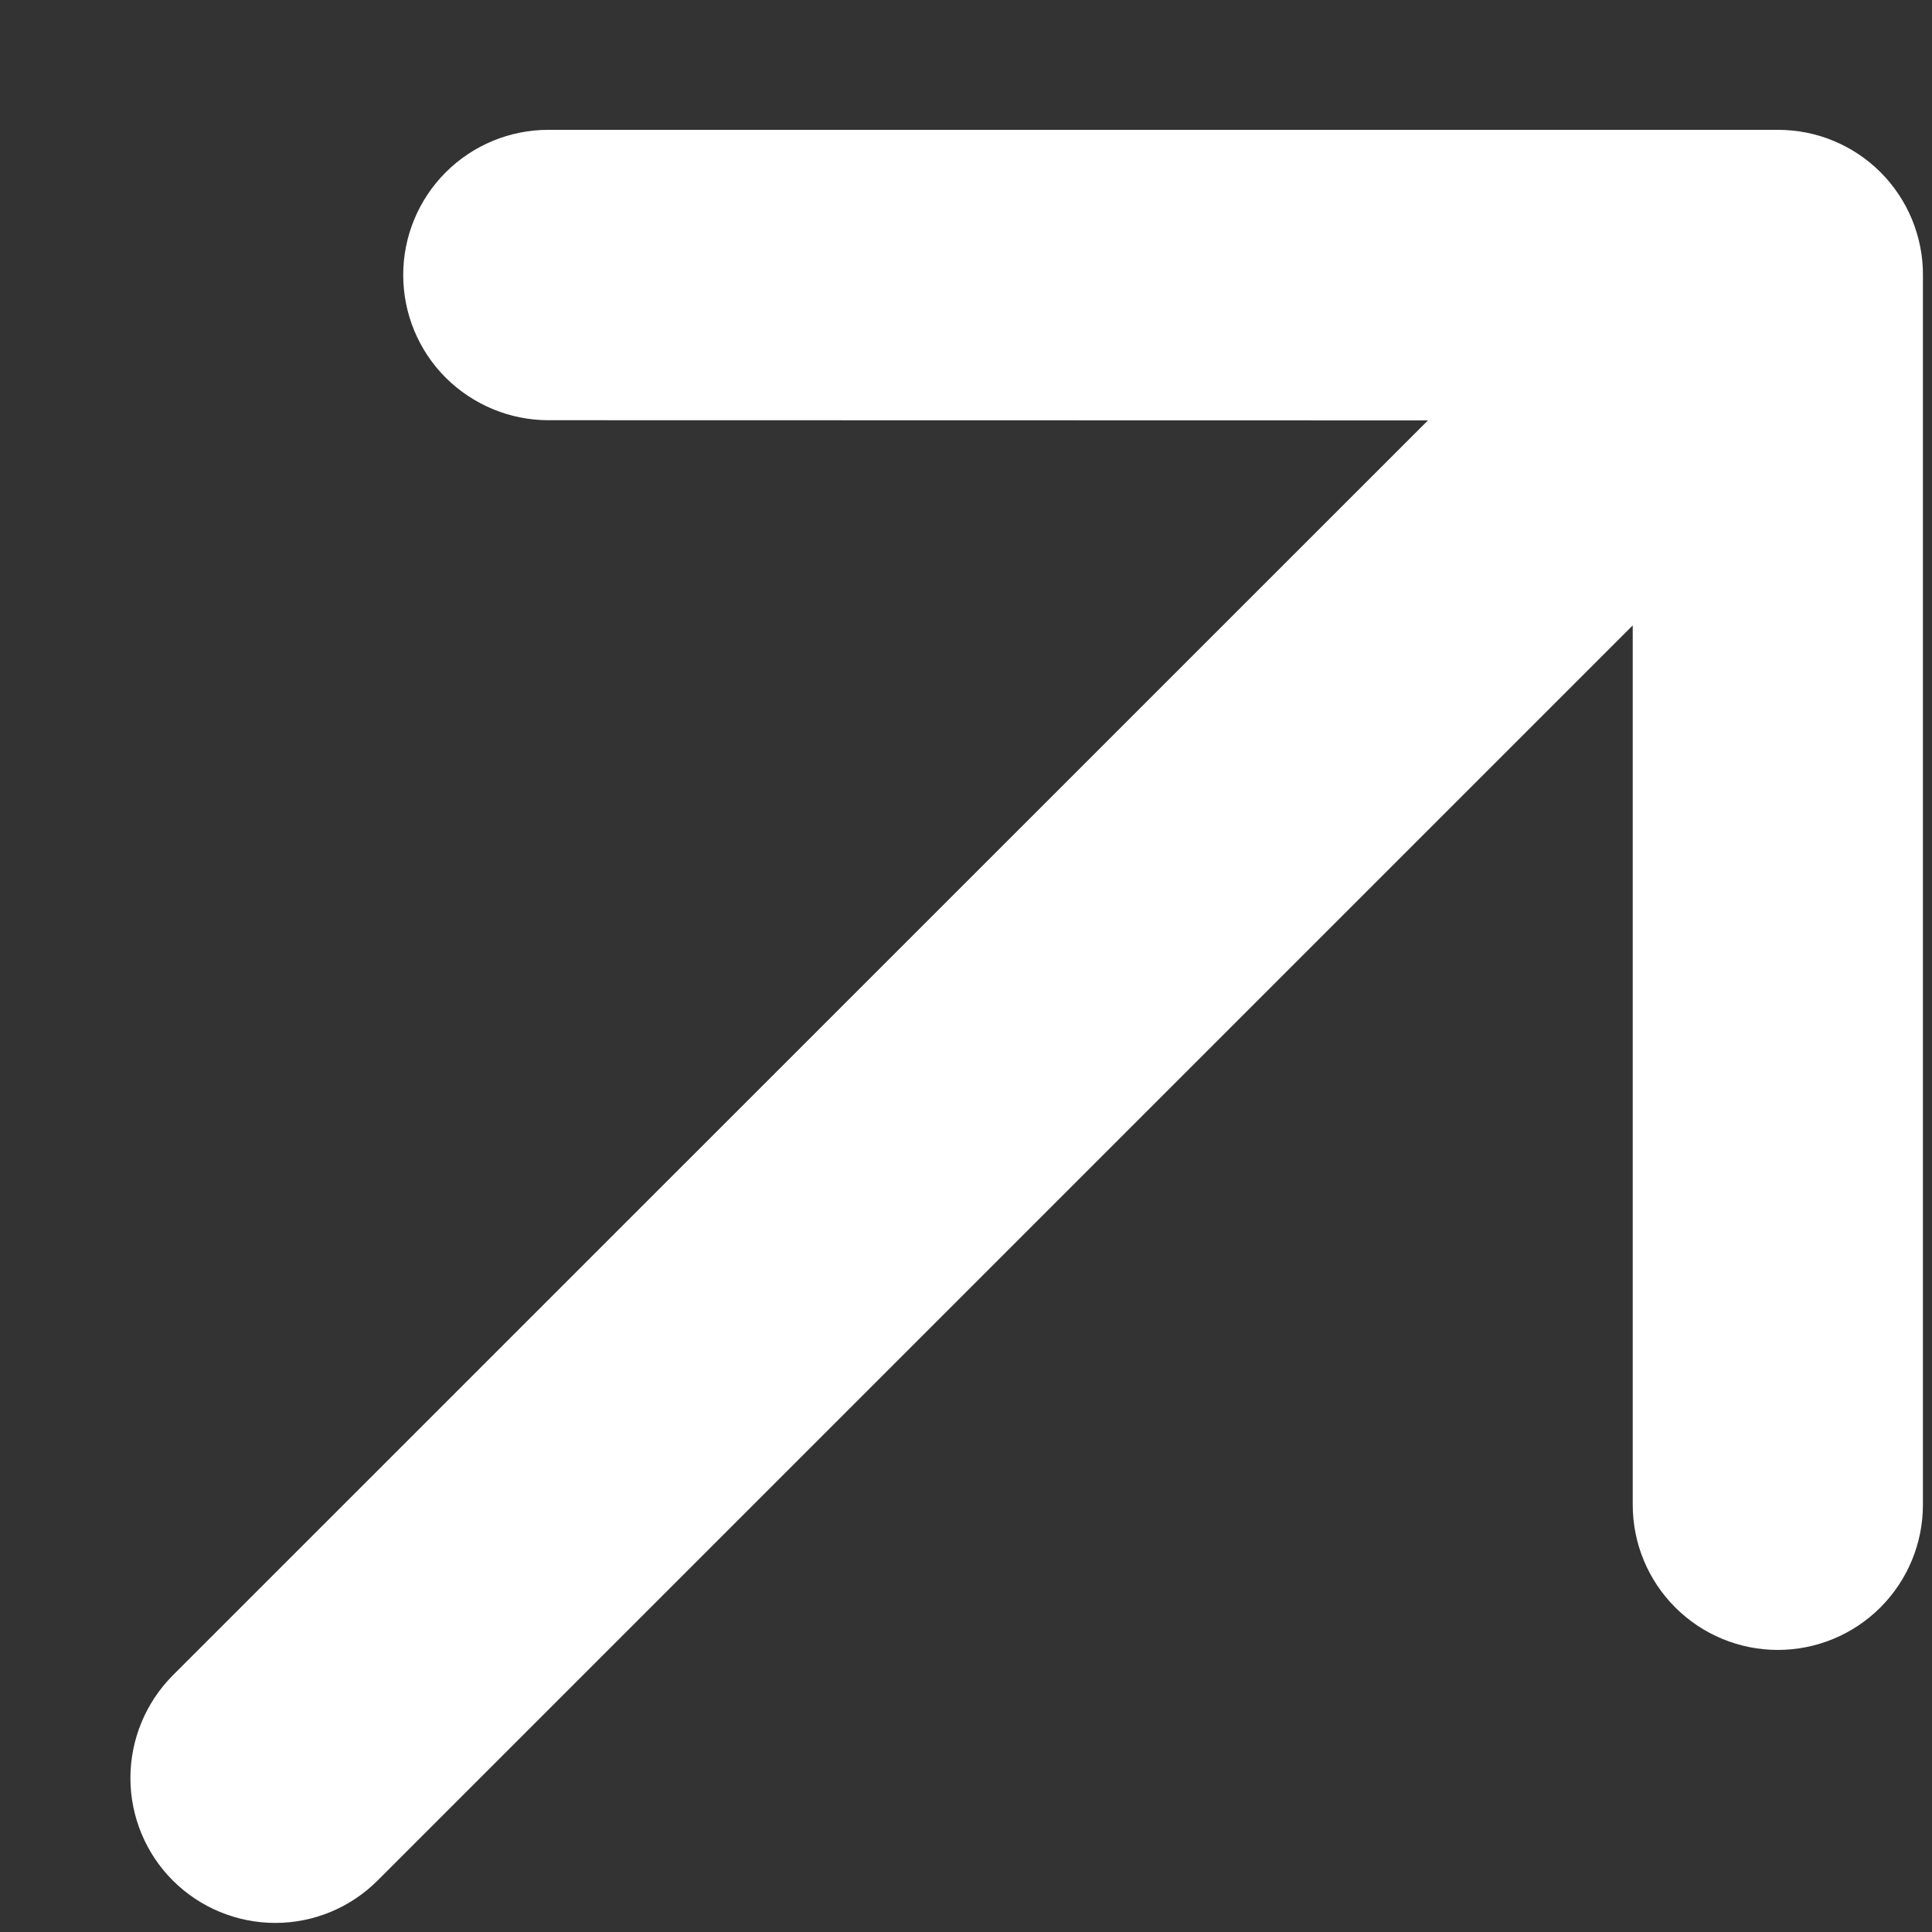 <svg width="10" height="10" viewBox="0 0 10 10" fill="none" xmlns="http://www.w3.org/2000/svg">
<rect x="0" y="0" width="10" height="10" fill="#333333" stroke="none"/>
<path d="M9.953 1.425V7.789C9.953 7.988 9.874 8.179 9.733 8.32C9.592 8.461 9.401 8.54 9.202 8.54C9.003 8.54 8.812 8.461 8.671 8.32C8.53 8.179 8.451 7.988 8.451 7.789L8.451 3.237L1.955 9.733C1.814 9.874 1.624 9.953 1.425 9.953C1.226 9.953 1.035 9.874 0.894 9.733C0.754 9.593 0.675 9.402 0.675 9.203C0.675 9.004 0.754 8.813 0.894 8.672L7.391 2.176L2.838 2.175C2.639 2.175 2.448 2.095 2.307 1.955C2.166 1.814 2.087 1.623 2.087 1.423C2.087 1.224 2.166 1.033 2.307 0.892C2.448 0.751 2.639 0.672 2.838 0.672H9.202C9.301 0.672 9.399 0.691 9.49 0.729C9.582 0.767 9.664 0.822 9.734 0.892C9.804 0.962 9.859 1.045 9.897 1.137C9.934 1.228 9.954 1.326 9.953 1.425Z" fill="white"/>
</svg>

